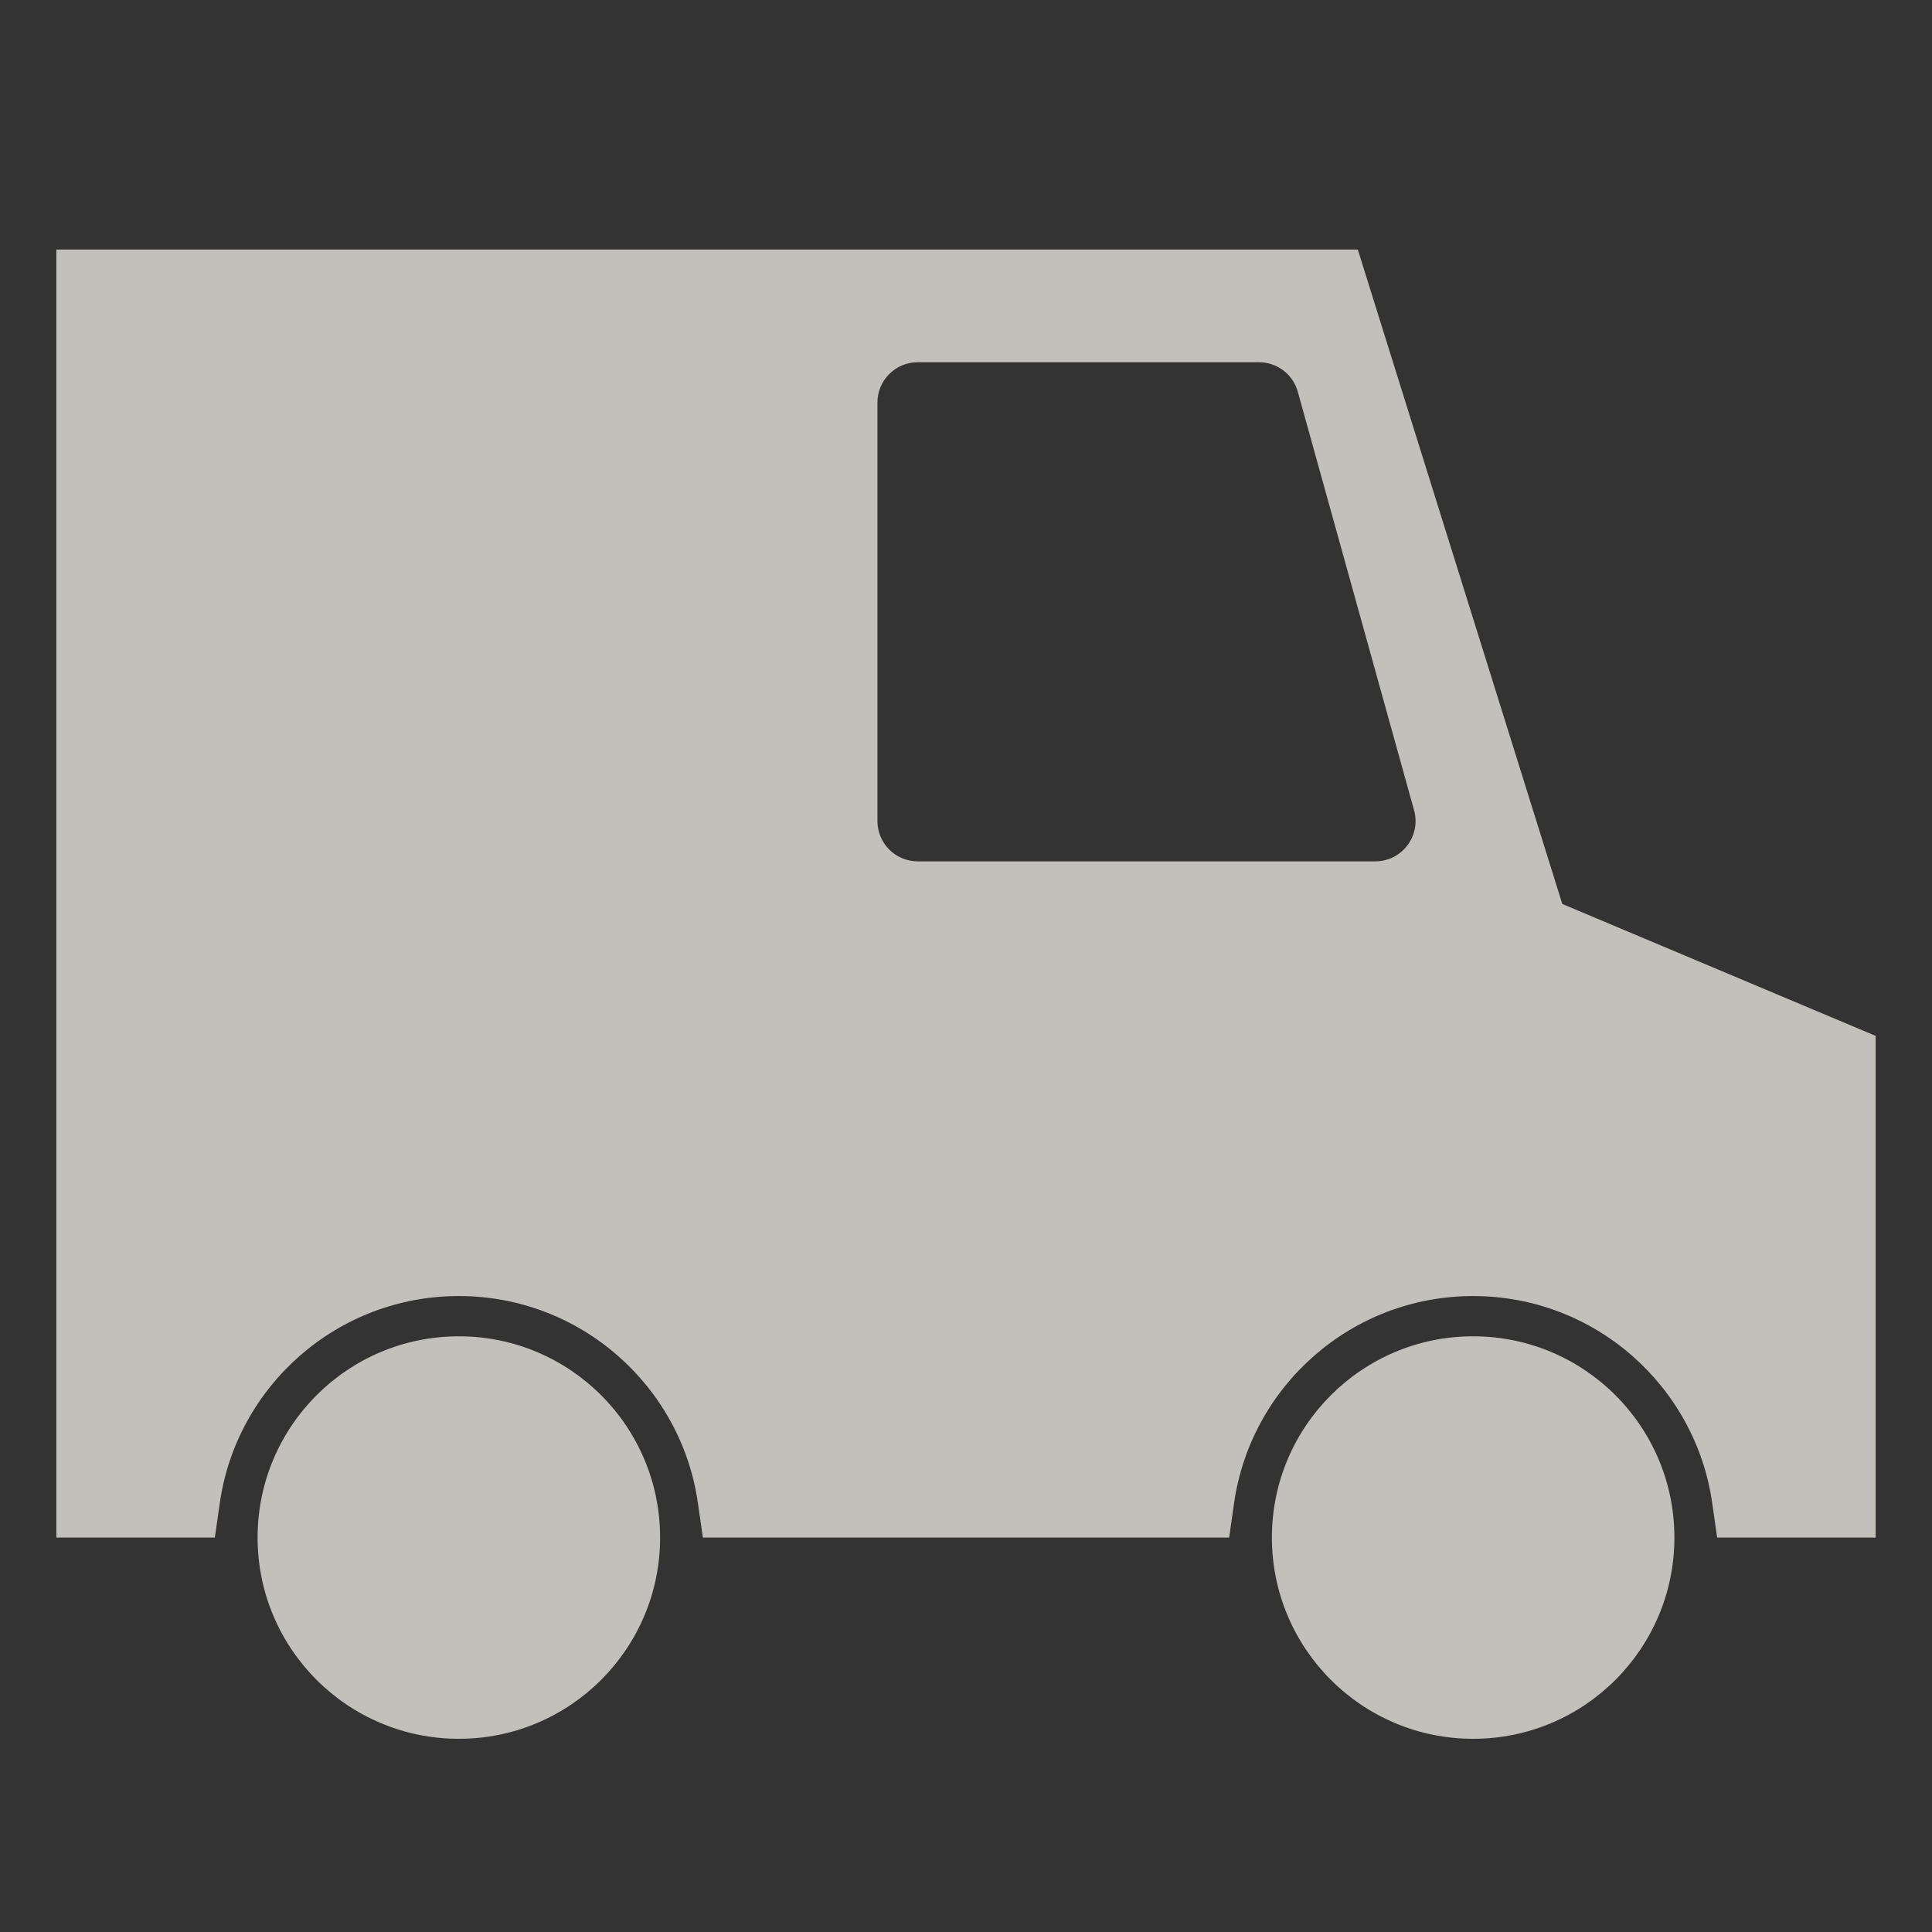 <svg xmlns="http://www.w3.org/2000/svg" fill="none" viewBox="0 0 30 30" height="30" width="30">
<rect x="0" y="0" width="30" height="30" fill="#333333" stroke="none"/>
<g opacity="0.7">
<circle fill="#FFFCF3" r="3.125" cy="23.875" cx="7.125"></circle>
<circle fill="#FFFCF3" r="3.125" cy="23.875" cx="22.875"></circle>
<path fill="#FFFCF3" d="M1.5 4.5V23.25H2.794C3.098 21.13 4.921 19.5 7.125 19.5C9.329 19.5 11.152 21.13 11.456 23.25H18.544C18.848 21.13 20.671 19.5 22.875 19.5C25.079 19.5 26.902 21.13 27.206 23.25H28.5V16.5L23.75 14.5L20.625 4.5H1.5ZM20.5 14H14.25C13.56 14 13 13.44 13 12.75V6.25C13 5.56 13.56 5 14.25 5H19.55C20.111 5 20.604 5.374 20.754 5.915L22.56 12.415C22.781 13.212 22.182 14 21.355 14H20.5Z" clip-rule="evenodd" fill-rule="evenodd"></path>
<path fill="#FFFCF3" d="M1.5 23.25H0.875V23.875H1.5V23.25ZM1.5 4.5V3.875H0.875V4.5H1.5ZM2.794 23.25V23.875H3.336L3.413 23.338L2.794 23.25ZM11.456 23.25L10.837 23.338L10.914 23.875H11.456V23.25ZM18.544 23.25V23.875H19.086L19.163 23.338L18.544 23.25ZM27.206 23.25L26.587 23.338L26.664 23.875H27.206V23.25ZM28.5 23.25V23.875H29.125V23.25H28.5ZM28.5 16.5H29.125V16.085L28.742 15.924L28.5 16.5ZM23.75 14.5L23.154 14.686L23.24 14.963L23.508 15.076L23.75 14.5ZM20.625 4.5L21.221 4.314L21.084 3.875H20.625V4.5ZM20.754 5.915L20.152 6.083L20.152 6.083L20.754 5.915ZM22.56 12.415L21.958 12.583L21.958 12.583L22.56 12.415ZM2.125 23.25V4.5H0.875V23.25H2.125ZM2.794 22.625H1.5V23.875H2.794V22.625ZM7.125 18.875C4.606 18.875 2.522 20.738 2.176 23.162L3.413 23.338C3.673 21.522 5.236 20.125 7.125 20.125V18.875ZM12.074 23.162C11.728 20.738 9.644 18.875 7.125 18.875V20.125C9.014 20.125 10.577 21.522 10.837 23.338L12.074 23.162ZM18.544 22.625H11.456V23.875H18.544V22.625ZM22.875 18.875C20.356 18.875 18.272 20.738 17.926 23.162L19.163 23.338C19.423 21.522 20.986 20.125 22.875 20.125V18.875ZM27.824 23.162C27.478 20.738 25.394 18.875 22.875 18.875V20.125C24.764 20.125 26.327 21.522 26.587 23.338L27.824 23.162ZM28.5 22.625H27.206V23.875H28.5V22.625ZM27.875 16.5V23.25H29.125V16.5H27.875ZM23.508 15.076L28.258 17.076L28.742 15.924L23.992 13.924L23.508 15.076ZM20.029 4.686L23.154 14.686L24.346 14.314L21.221 4.314L20.029 4.686ZM1.5 5.125H20.625V3.875H1.5V5.125ZM14.25 14.625H20.5V13.375H14.25V14.625ZM12.375 12.75C12.375 13.786 13.214 14.625 14.25 14.625V13.375C13.905 13.375 13.625 13.095 13.625 12.75H12.375ZM12.375 6.25V12.75H13.625V6.25H12.375ZM14.25 4.375C13.214 4.375 12.375 5.214 12.375 6.25H13.625C13.625 5.905 13.905 5.625 14.25 5.625V4.375ZM19.55 4.375H14.25V5.625H19.55V4.375ZM21.357 5.748C21.131 4.937 20.392 4.375 19.55 4.375V5.625C19.831 5.625 20.077 5.812 20.152 6.083L21.357 5.748ZM23.162 12.248L21.357 5.748L20.152 6.083L21.958 12.583L23.162 12.248ZM21.355 14.625C22.595 14.625 23.494 13.443 23.162 12.248L21.958 12.583C22.068 12.981 21.769 13.375 21.355 13.375V14.625ZM20.5 14.625H21.355V13.375H20.5V14.625Z"></path>
</g>
</svg>
